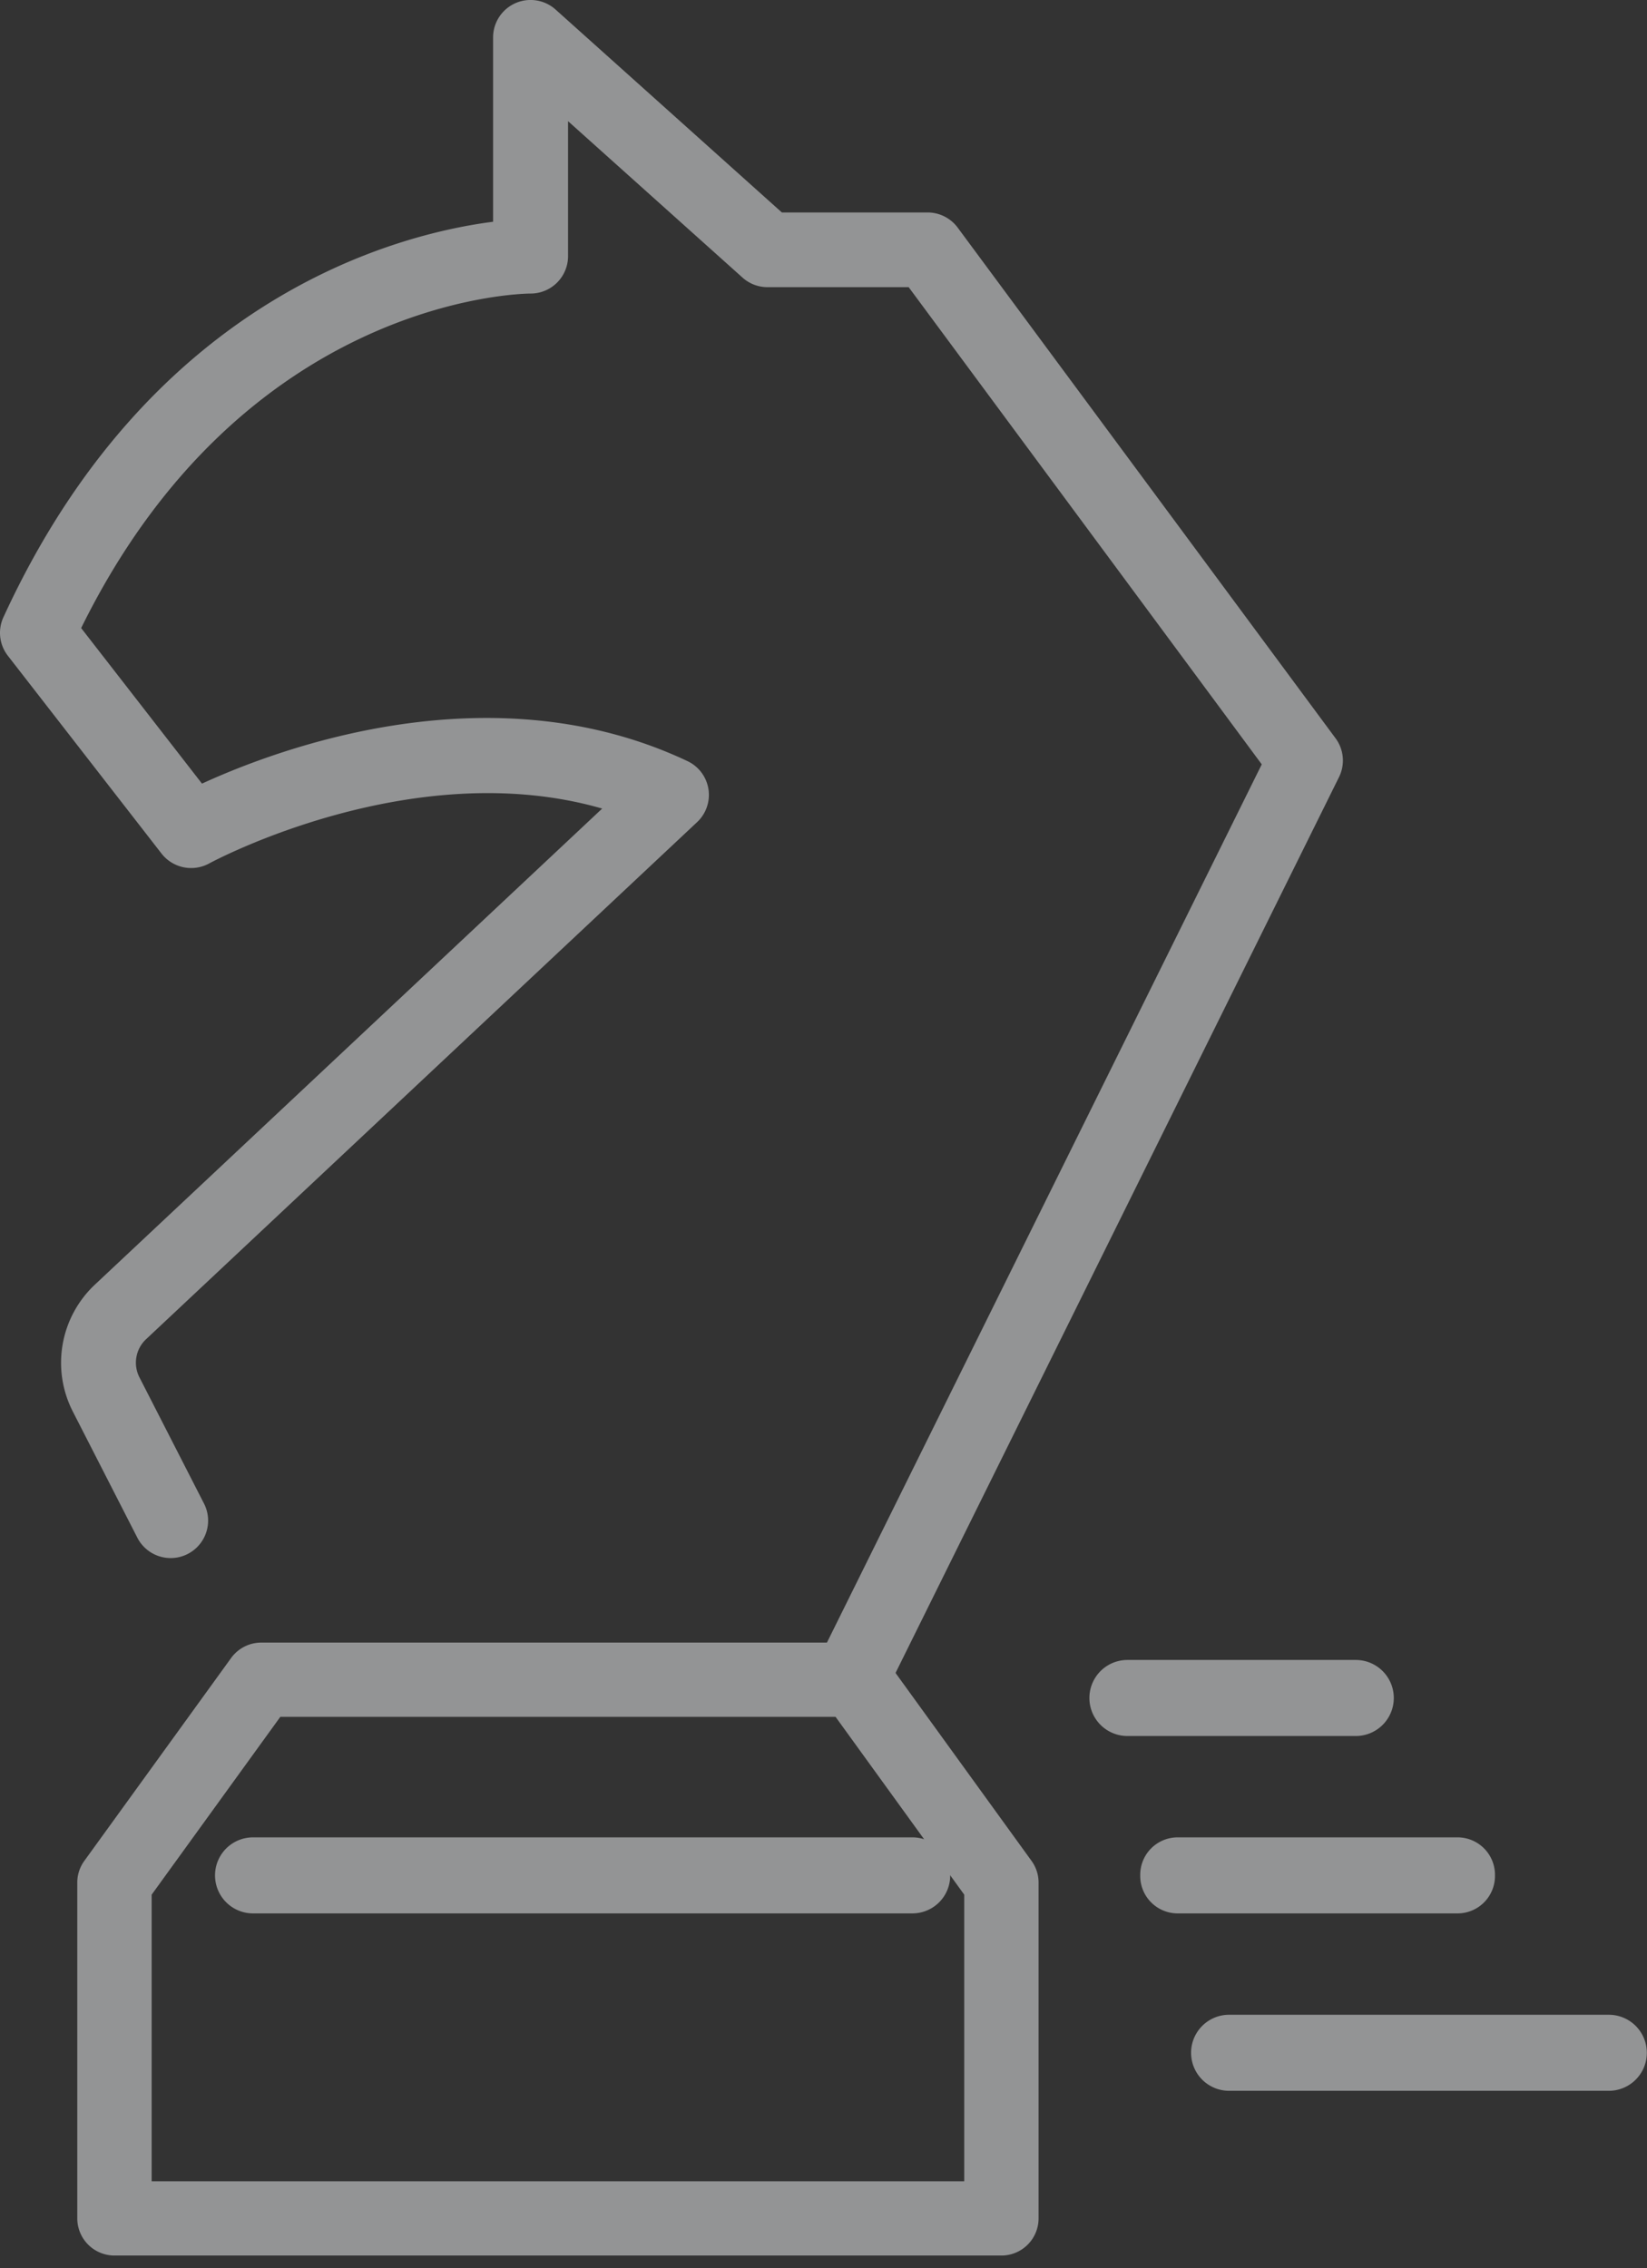 <svg id="Financial_Strategy_Icon" data-name="Financial Strategy Icon" xmlns="http://www.w3.org/2000/svg" xmlns:xlink="http://www.w3.org/1999/xlink" width="130" height="179" viewBox="0 0 130 179">
  <rect x="0" y="0" width="130" height="179" fill="#333333" stroke="none"/>
  <defs>
    <clipPath id="clip-path">
      <path id="Clip_2" data-name="Clip 2" d="M0,0H75.877V48.371H0Z" transform="translate(0.1 0.629)" fill="none"/>
    </clipPath>
  </defs>
  <g id="Group_14" data-name="Group 14" opacity="0.5">
    <g id="Group_3" data-name="Group 3" transform="translate(6 129)">
      <path id="Clip_2-2" data-name="Clip 2" d="M0,0H75.877V48.371H0Z" transform="translate(0.1 0.629)" fill="none"/>
      <g id="Group_3-2" data-name="Group 3" clip-path="url(#clip-path)">
        <path id="Fill_1" data-name="Fill 1" d="M72.942,48.372H2.936A2.937,2.937,0,0,1,0,45.441v-26.5a2.911,2.911,0,0,1,.557-1.717L12.146,1.211A2.947,2.947,0,0,1,14.525,0H61.352a2.939,2.939,0,0,1,2.376,1.211L75.319,17.226a2.911,2.911,0,0,1,.557,1.717v26.5A2.936,2.936,0,0,1,72.942,48.372ZM16.025,5.86,5.87,19.892V42.51H70.008V19.892L59.852,5.86Z" transform="translate(0.1 0.629)" fill="#f4f6f8"/>
      </g>
    </g>
    <path id="Fill_4" data-name="Fill 4" d="M55.03,6H2.973a3,3,0,0,1,0-6H55.03A2.985,2.985,0,0,1,58,3a2.985,2.985,0,0,1-2.97,3" transform="translate(17 145)" fill="#f4f6f8"/>
    <path id="Fill_6" data-name="Fill 6" d="M67.37,135a2.954,2.954,0,0,1-2.652-4.253L99.592,60.321,71.723,22.662H60.581A2.949,2.949,0,0,1,58.6,21.9L44.837,9.563V20.219a2.954,2.954,0,0,1-2.96,2.947c-.928.007-22.706.464-35.471,26.4l9.537,12.275c6.043-2.775,22.868-9.082,38.323-1.774a2.947,2.947,0,0,1,.76,4.811l-43.5,40.812A2.539,2.539,0,0,0,11,108.685l5.106,9.98a2.955,2.955,0,0,1-5.27,2.676L5.73,111.359A8.452,8.452,0,0,1,7.469,101.4L47.531,63.81c-14.989-4.325-30.837,4.231-31.01,4.325a2.967,2.967,0,0,1-3.773-.775L.617,51.745a2.943,2.943,0,0,1-.348-3.032C11.9,23.376,31.477,18.454,38.92,17.5V2.947A2.958,2.958,0,0,1,43.855.756L61.714,16.767h11.5a2.956,2.956,0,0,1,2.38,1.2l29.826,40.3a2.946,2.946,0,0,1,.272,3.055L70.027,133.356A2.966,2.966,0,0,1,67.37,135" fill="#f4f6f8"/>
    <path id="Fill_8" data-name="Fill 8" d="M21.014,6H2.988a3,3,0,0,1,0-6H21.014a3,3,0,0,1,0,6" transform="translate(86 131)" fill="#f4f6f8"/>
    <path id="Fill_10" data-name="Fill 10" d="M25.092,6H2.91A2.956,2.956,0,0,1,0,3,2.956,2.956,0,0,1,2.91,0H25.092A2.955,2.955,0,0,1,28,3a2.955,2.955,0,0,1-2.908,3" transform="translate(90 145)" fill="#f4f6f8"/>
    <path id="Fill_12" data-name="Fill 12" d="M32.986,6H3.014a3,3,0,1,1,0-6H32.986a3,3,0,1,1,0,6" transform="translate(94 159)" fill="#f4f6f8"/>
  </g>
</svg>
